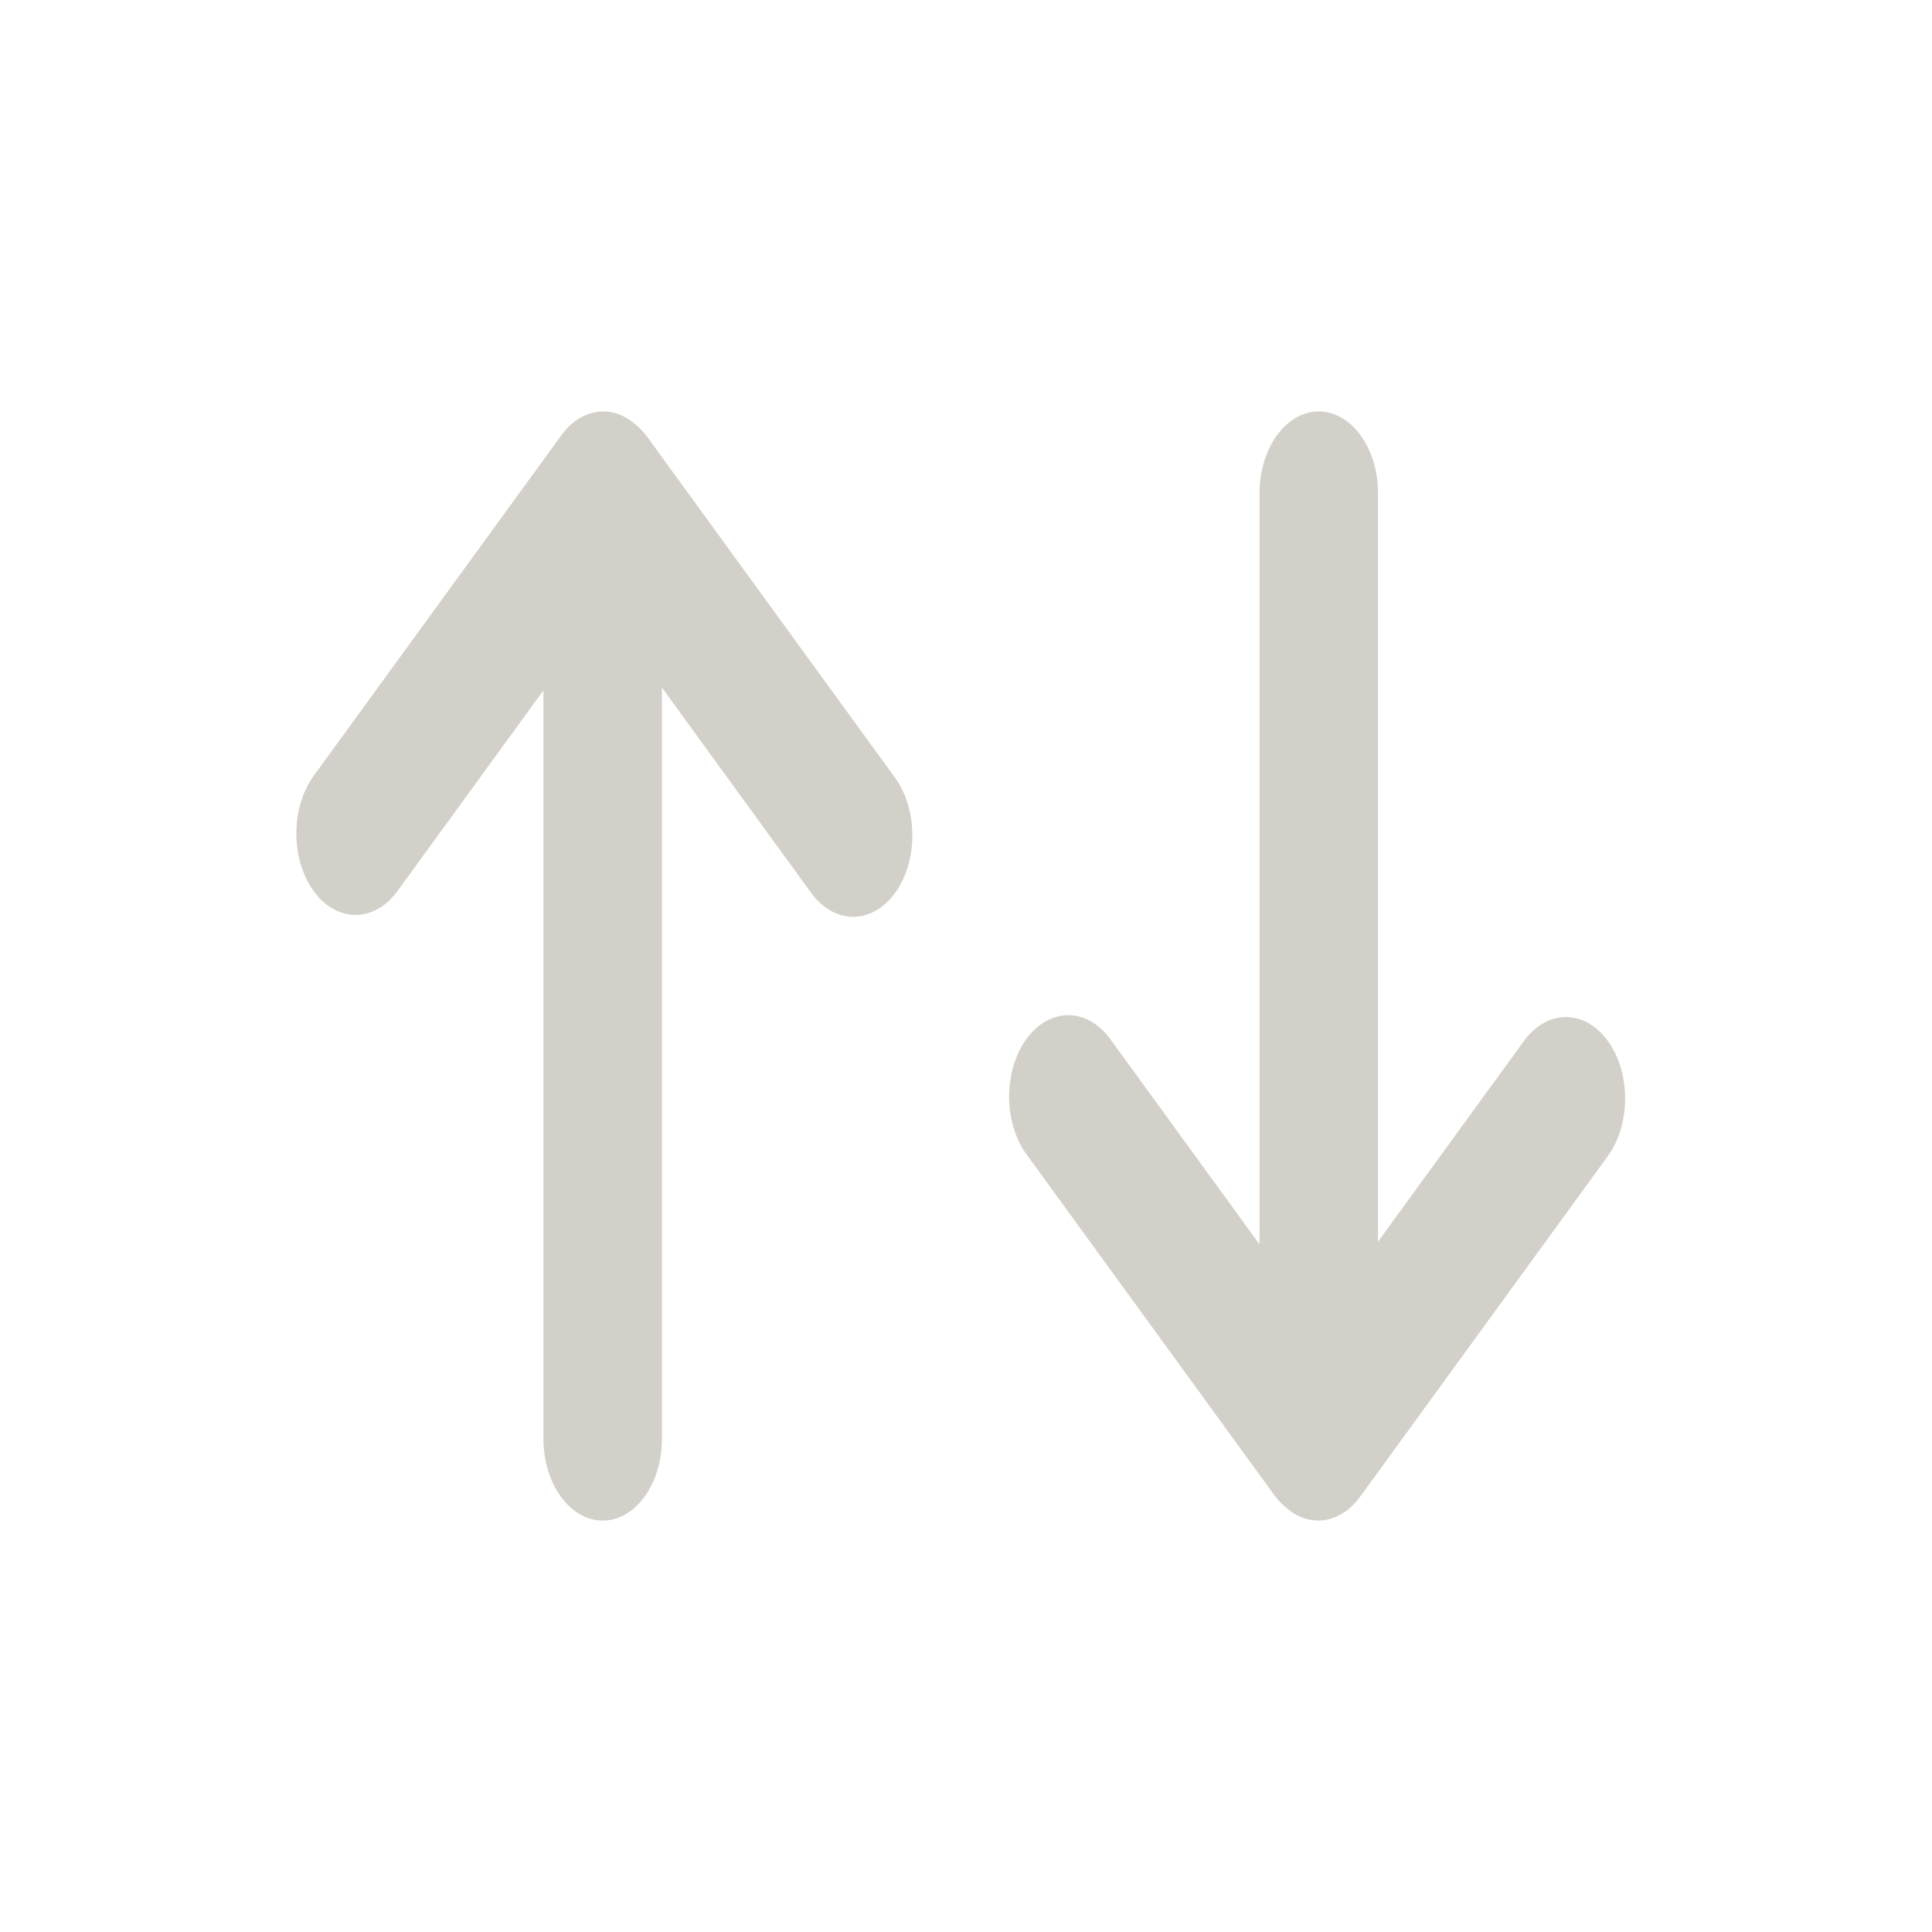 <?xml version="1.0" encoding="utf-8"?>
<!-- Generator: Adobe Illustrator 17.0.0, SVG Export Plug-In . SVG Version: 6.00 Build 0)  -->
<!DOCTYPE svg PUBLIC "-//W3C//DTD SVG 1.1//EN" "http://www.w3.org/Graphics/SVG/1.1/DTD/svg11.dtd">
<svg version="1.1" id="Layer_1" xmlns="http://www.w3.org/2000/svg" xmlns:xlink="http://www.w3.org/1999/xlink" x="0px" y="0px"
	 width="64px" height="64px" viewBox="0 0 64 64" enable-background="new 0 0 64 64" xml:space="preserve">
<title>Group 9</title>
<desc>Created with Sketch.</desc>
<g>
	<g id="Page-1">
		<g id="Group-25" transform="translate(-2, -9)">
			<path id="Combined-Shape" fill="#D3D0C9" d="M44.613,58.949c0.759,0.665,1.781,0.542,2.445-0.372l8.199-11.275
				c0.769-1.057,0.769-2.767,0.003-3.821c-0.765-1.052-2.01-1.052-2.778,0.004l-4.834,6.648V25.335c0-1.493-0.879-2.705-1.962-2.705
				c-1.082,0-1.962,1.211-1.962,2.705v24.888l-4.944-6.8c-0.769-1.057-2.012-1.058-2.778-0.004
				c-0.765,1.052-0.765,2.765,0.003,3.821l8.199,11.275C44.327,58.688,44.465,58.833,44.613,58.949z"/>
		</g>
	</g>
	<g id="Page-1_1_">
		<g id="Group-25_1_" transform="translate(-2, -9)">
			<path id="Combined-Shape_1_" fill="#D3D0C9" d="M23.038,23.051c-0.759-0.665-1.781-0.542-2.445,0.372l-8.199,11.275
				c-0.769,1.057-0.769,2.767-0.003,3.821c0.765,1.052,2.01,1.052,2.778-0.004l4.834-6.648v24.799c0,1.493,0.879,2.705,1.962,2.705
				c1.082,0,1.962-1.211,1.962-2.705V31.777l4.944,6.8c0.769,1.057,2.012,1.058,2.778,0.004c0.765-1.052,0.765-2.765-0.003-3.821
				L23.45,23.485C23.324,23.312,23.186,23.167,23.038,23.051z"/>
		</g>
	</g>
</g>
</svg>
